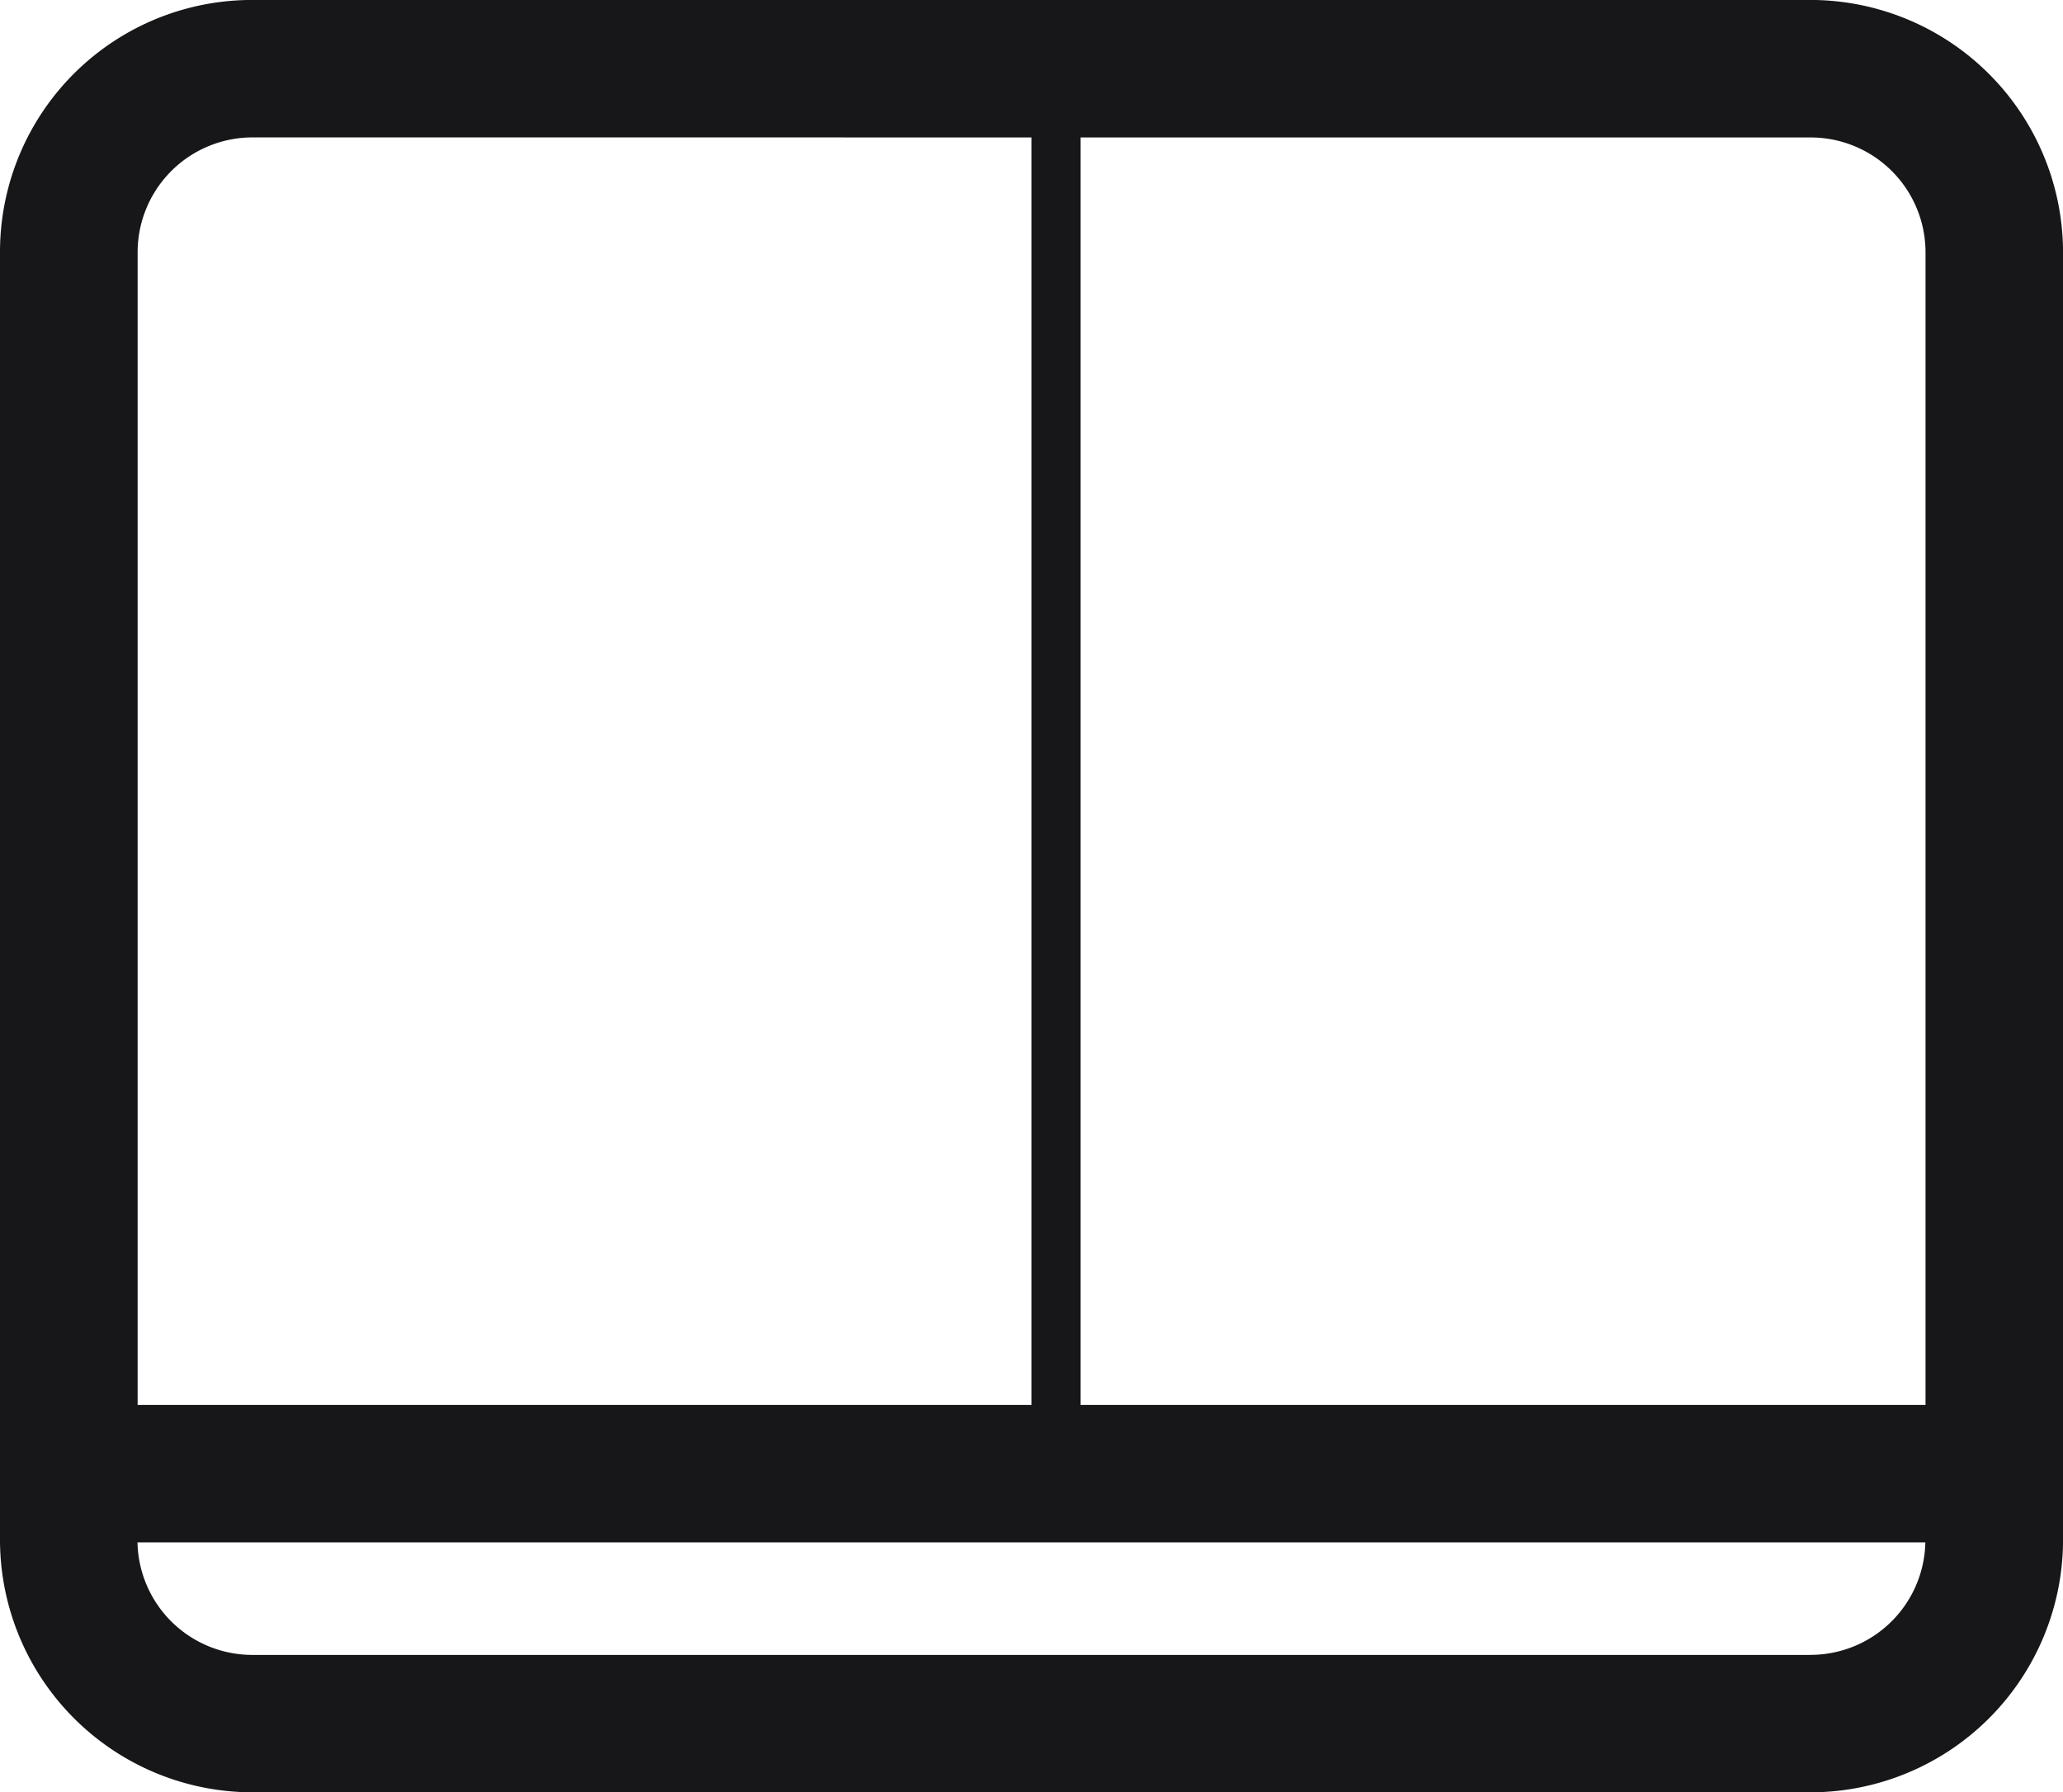 <svg id="icon-s9-2" xmlns="http://www.w3.org/2000/svg" width="42.001" height="36.497" viewBox="0 0 42.001 36.497">
  <path id="书籍" d="M144.518,51.712H118.283a5.146,5.146,0,0,0-5.131,5.131v31.74a5.146,5.146,0,0,0,5.131,5.131h26.236a5.146,5.146,0,0,0,5.131-5.131V56.843A5.131,5.131,0,0,0,144.518,51.712Zm-28.568,36.87V56.843a2.339,2.339,0,0,1,2.332-2.332h-.041v36.4h.041A2.339,2.339,0,0,1,115.951,88.582Zm30.9,0a2.339,2.339,0,0,1-2.332,2.332H121.04v-36.4h23.479a2.339,2.339,0,0,1,2.332,2.332Z" transform="translate(-51.712 149.649) rotate(-90)" fill="#171719"/>
  <path id="路径_6036" data-name="路径 6036" d="M0,0V27" transform="translate(21.5 2.749)" fill="none" stroke="#171719" stroke-width="1"/>
</svg>

